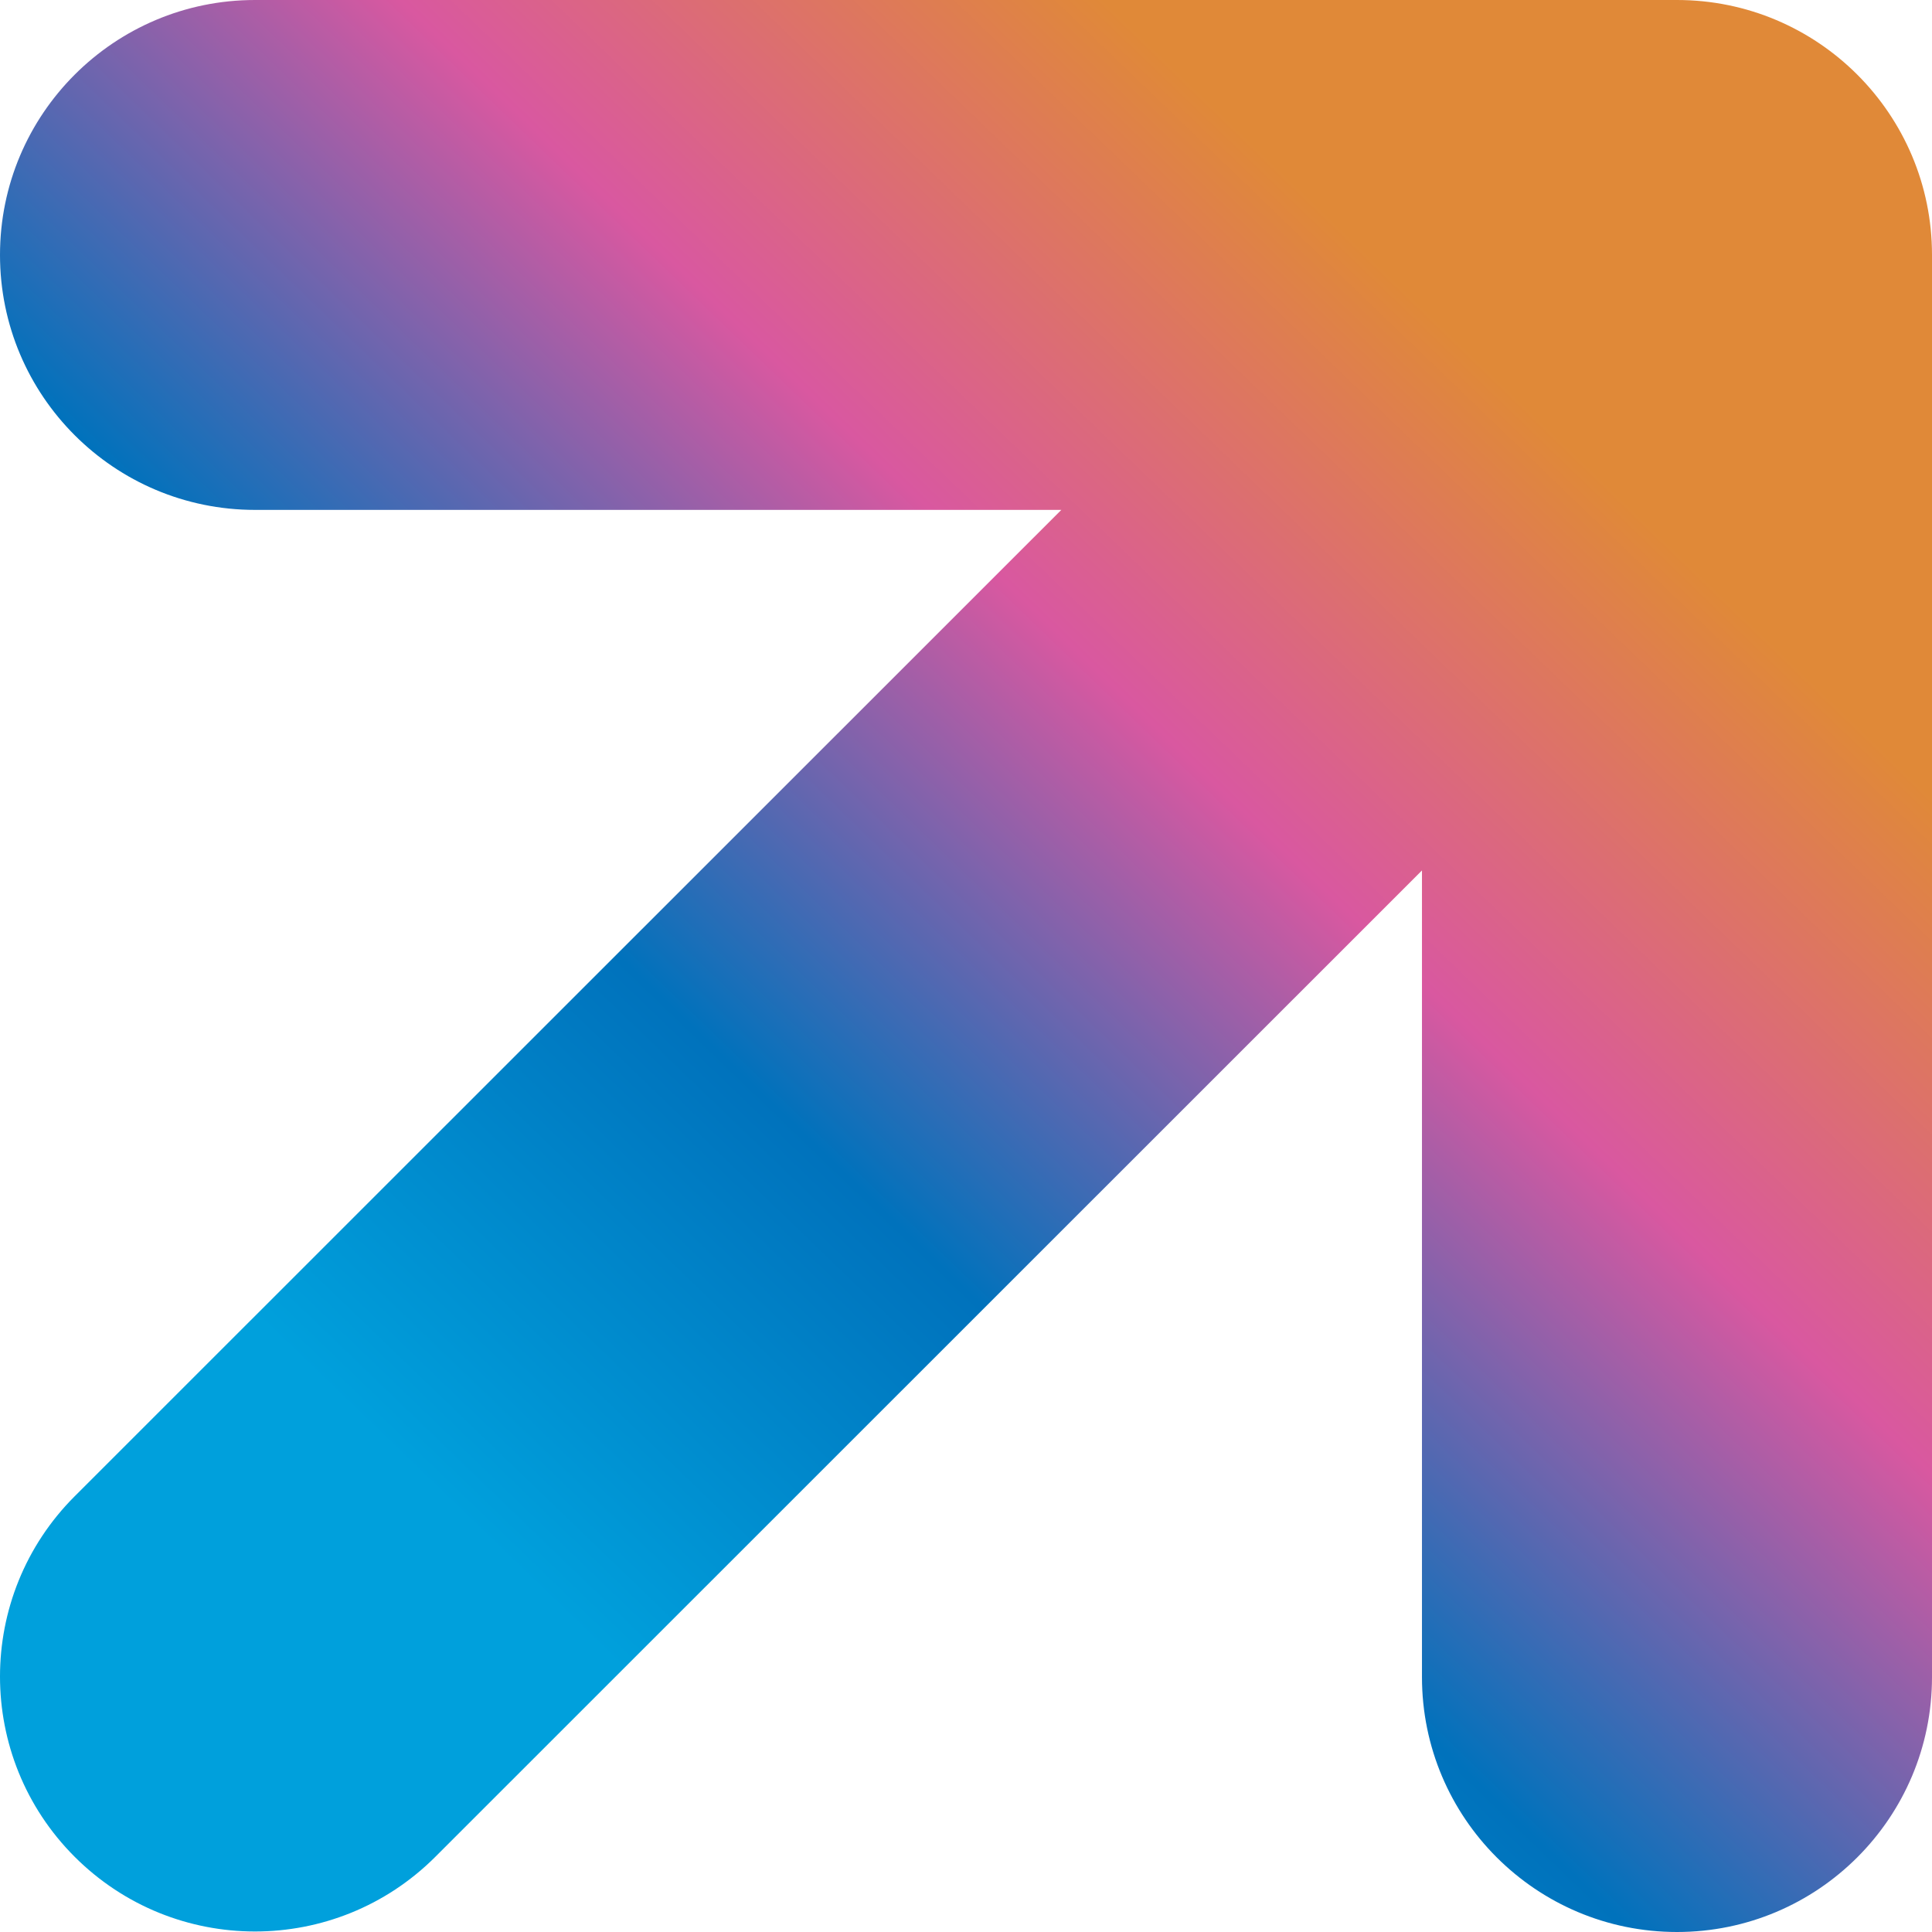 <svg width="276" height="276" viewBox="0 0 276 276" fill="none" xmlns="http://www.w3.org/2000/svg">
<path fill-rule="evenodd" clip-rule="evenodd" d="M36.431 72.842C16.311 72.842 1.11178e-06 56.536 1.11178e-06 36.421C1.11178e-06 16.306 16.311 0 36.431 0H239.569C259.689 0 276 16.306 276 36.421V239.579C276 259.694 259.689 276 239.569 276C219.449 276 203.138 259.694 203.138 239.579V124.35L62.191 265.26C47.964 279.483 24.898 279.483 10.67 265.26C-3.557 251.036 -3.557 227.976 10.67 213.752L151.617 72.842H36.431Z" fill="url(#paint0_linear_230_147)"/>
<defs>
<linearGradient id="paint0_linear_230_147" x1="37.087" y1="239.579" x2="239.545" y2="29.197" gradientUnits="userSpaceOnUse">
<stop offset="0.125" stop-color="#00A0DC"/>
<stop offset="0.376" stop-color="#0072BC"/>
<stop offset="0.639" stop-color="#D958A0"/>
<stop offset="0.878" stop-color="#E08938"/>
</linearGradient>
</defs>
</svg>
